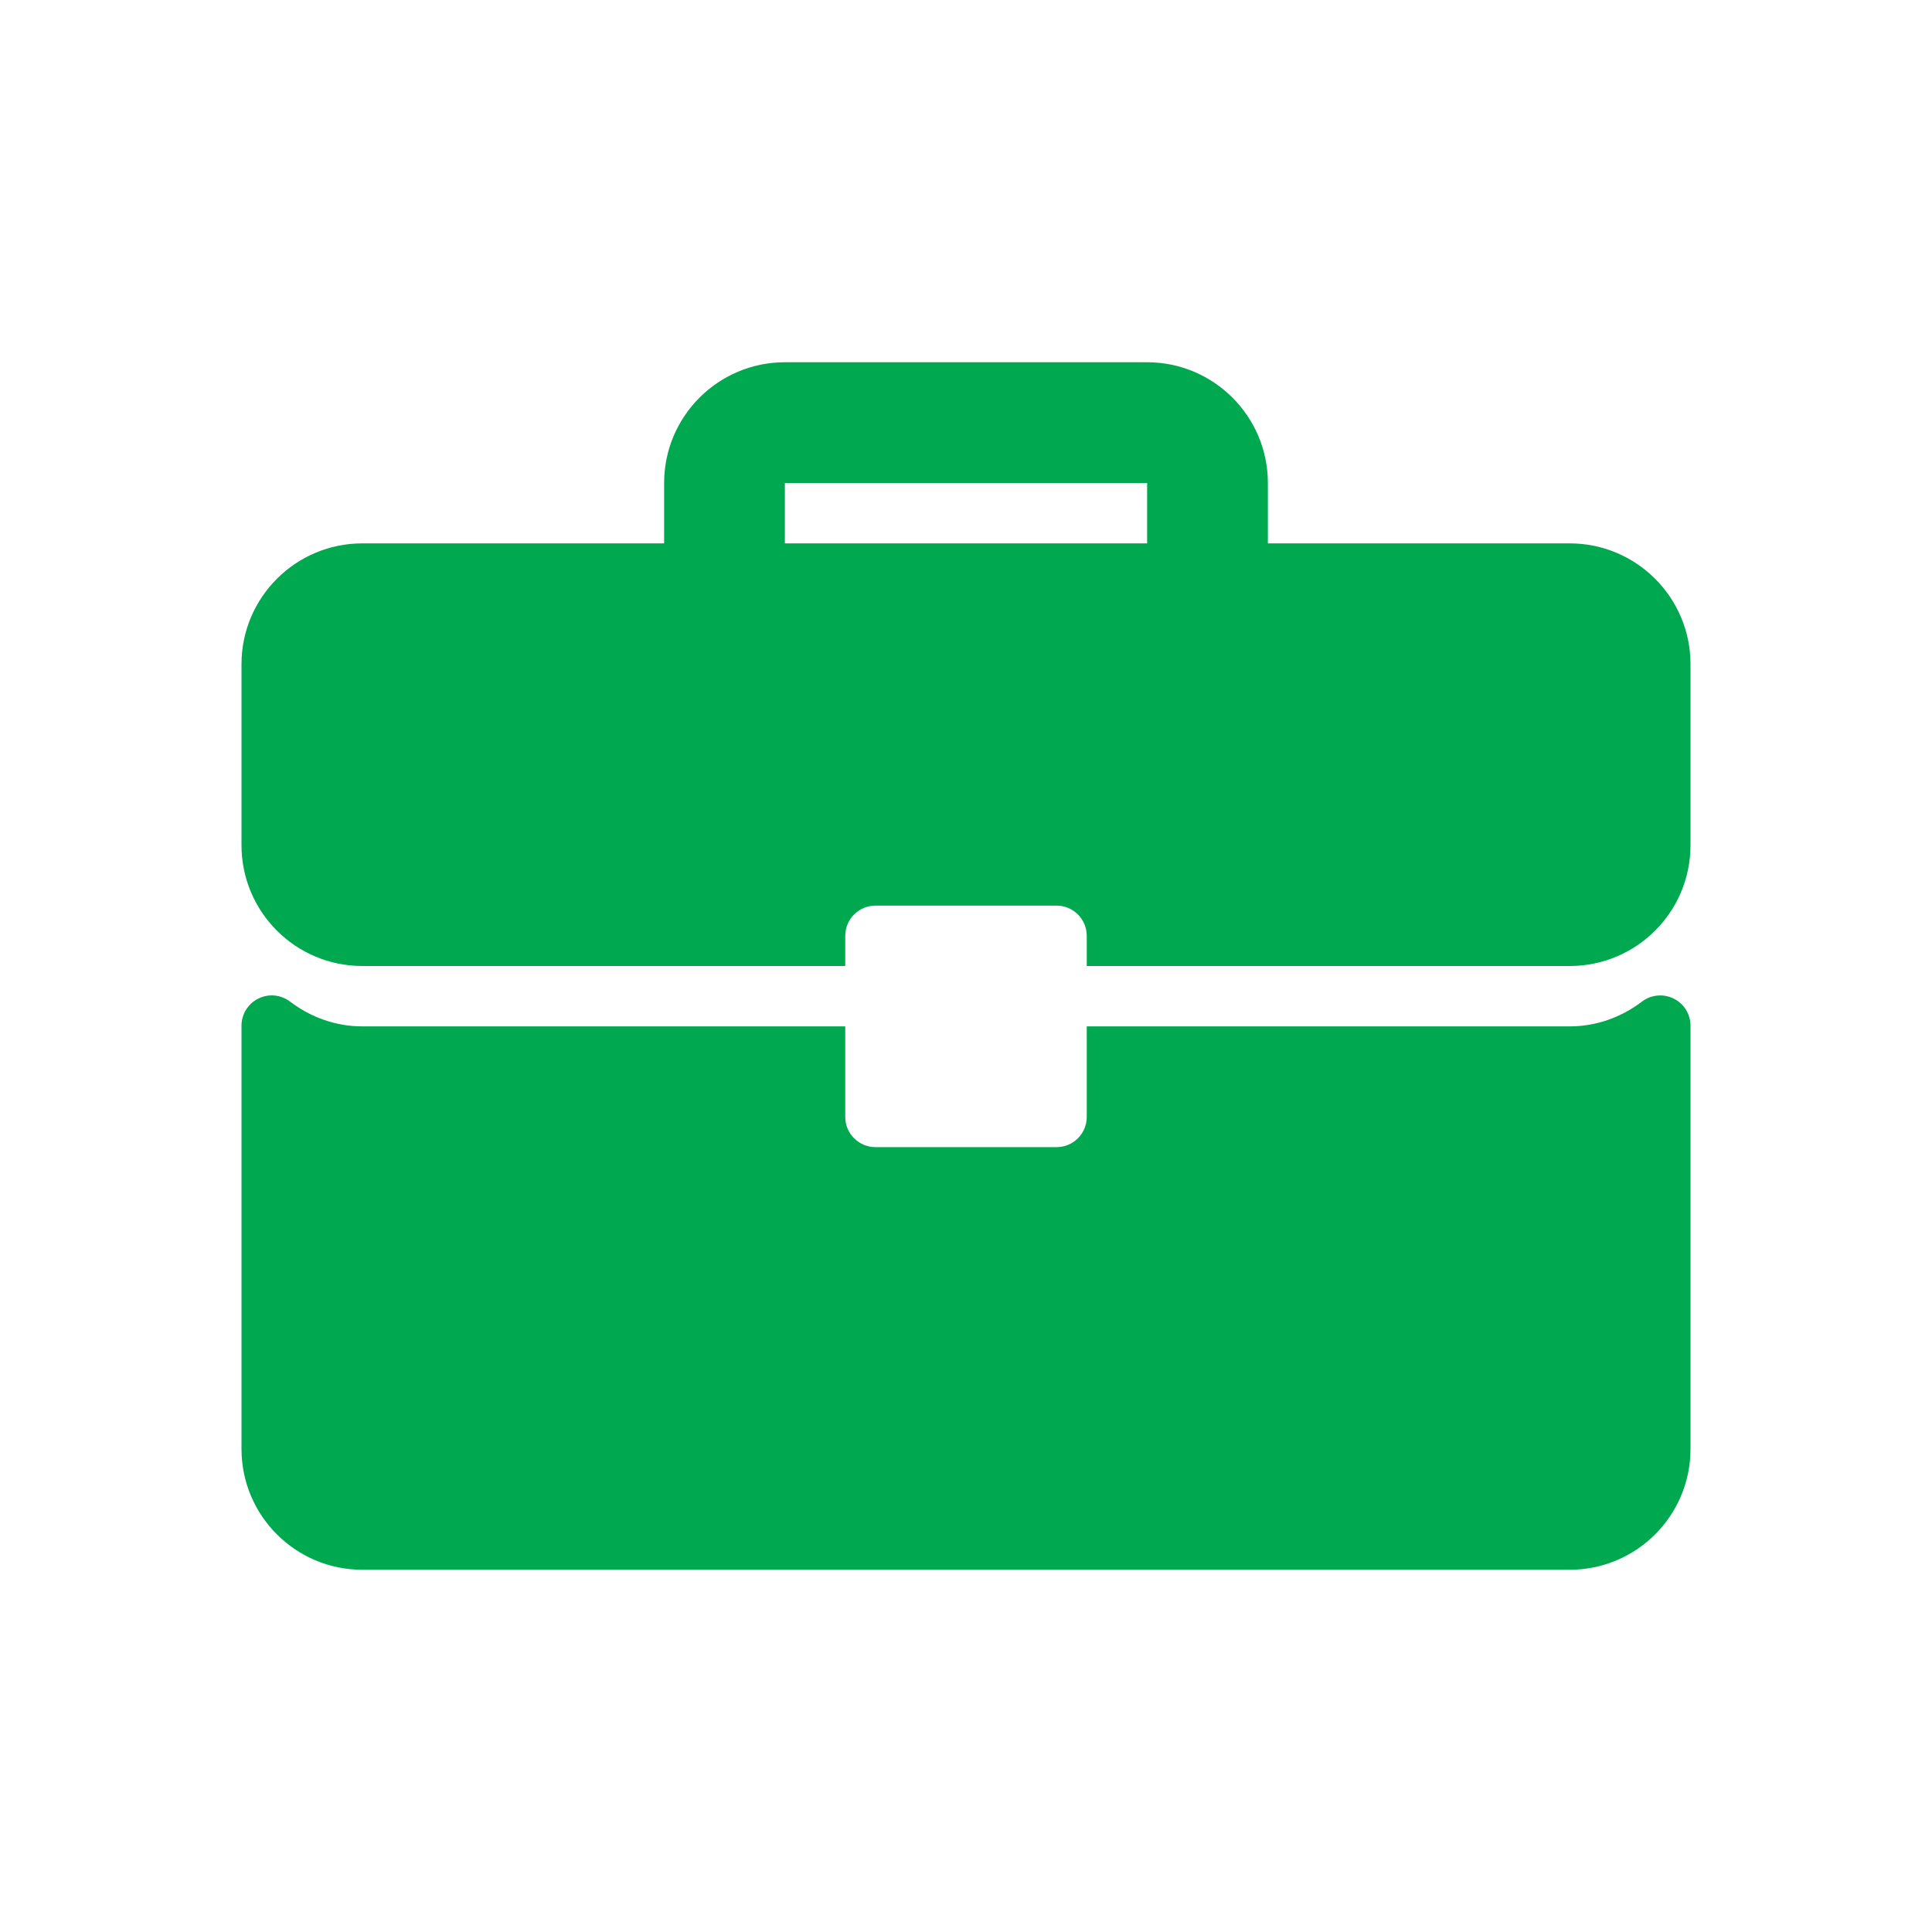 <svg width="16" height="16" viewBox="0 0 16 16" fill="none" xmlns="http://www.w3.org/2000/svg">
<g clip-path="url(#clip0_2446_575)">
<path d="M13 4.5H10.5V4C10.5 3.449 10.052 3 9.5 3H6.5C5.948 3 5.5 3.448 5.5 4V4.5H3C2.448 4.5 2 4.949 2 5.5V7C2 7.552 2.448 8 3 8H7V7.75C7 7.612 7.112 7.5 7.25 7.5H8.75C8.888 7.5 9 7.612 9 7.75V8H13C13.552 8 14 7.552 14 7V5.5C14 4.949 13.552 4.5 13 4.5ZM9.5 4.5H6.5V4H9.5V4.5Z" fill="#00A94F"/>
<path d="M13.861 8.27C13.776 8.228 13.674 8.237 13.599 8.294C13.421 8.429 13.214 8.5 13 8.5H9V9.25C9 9.388 8.888 9.5 8.75 9.5H7.25C7.112 9.5 7 9.388 7 9.25V8.5H3C2.786 8.5 2.579 8.429 2.401 8.294C2.325 8.237 2.224 8.227 2.139 8.27C2.054 8.312 2 8.399 2 8.494V12C2 12.552 2.448 13 3 13H13C13.552 13 14 12.552 14 12V8.494C14 8.399 13.946 8.312 13.861 8.27Z" fill="#00A94F"/>
</g>
<defs>
<clipPath id="clip0_2446_575">
<rect width="12" height="12" fill="white" transform="translate(2 2)"/>
</clipPath>
</defs>
</svg>

